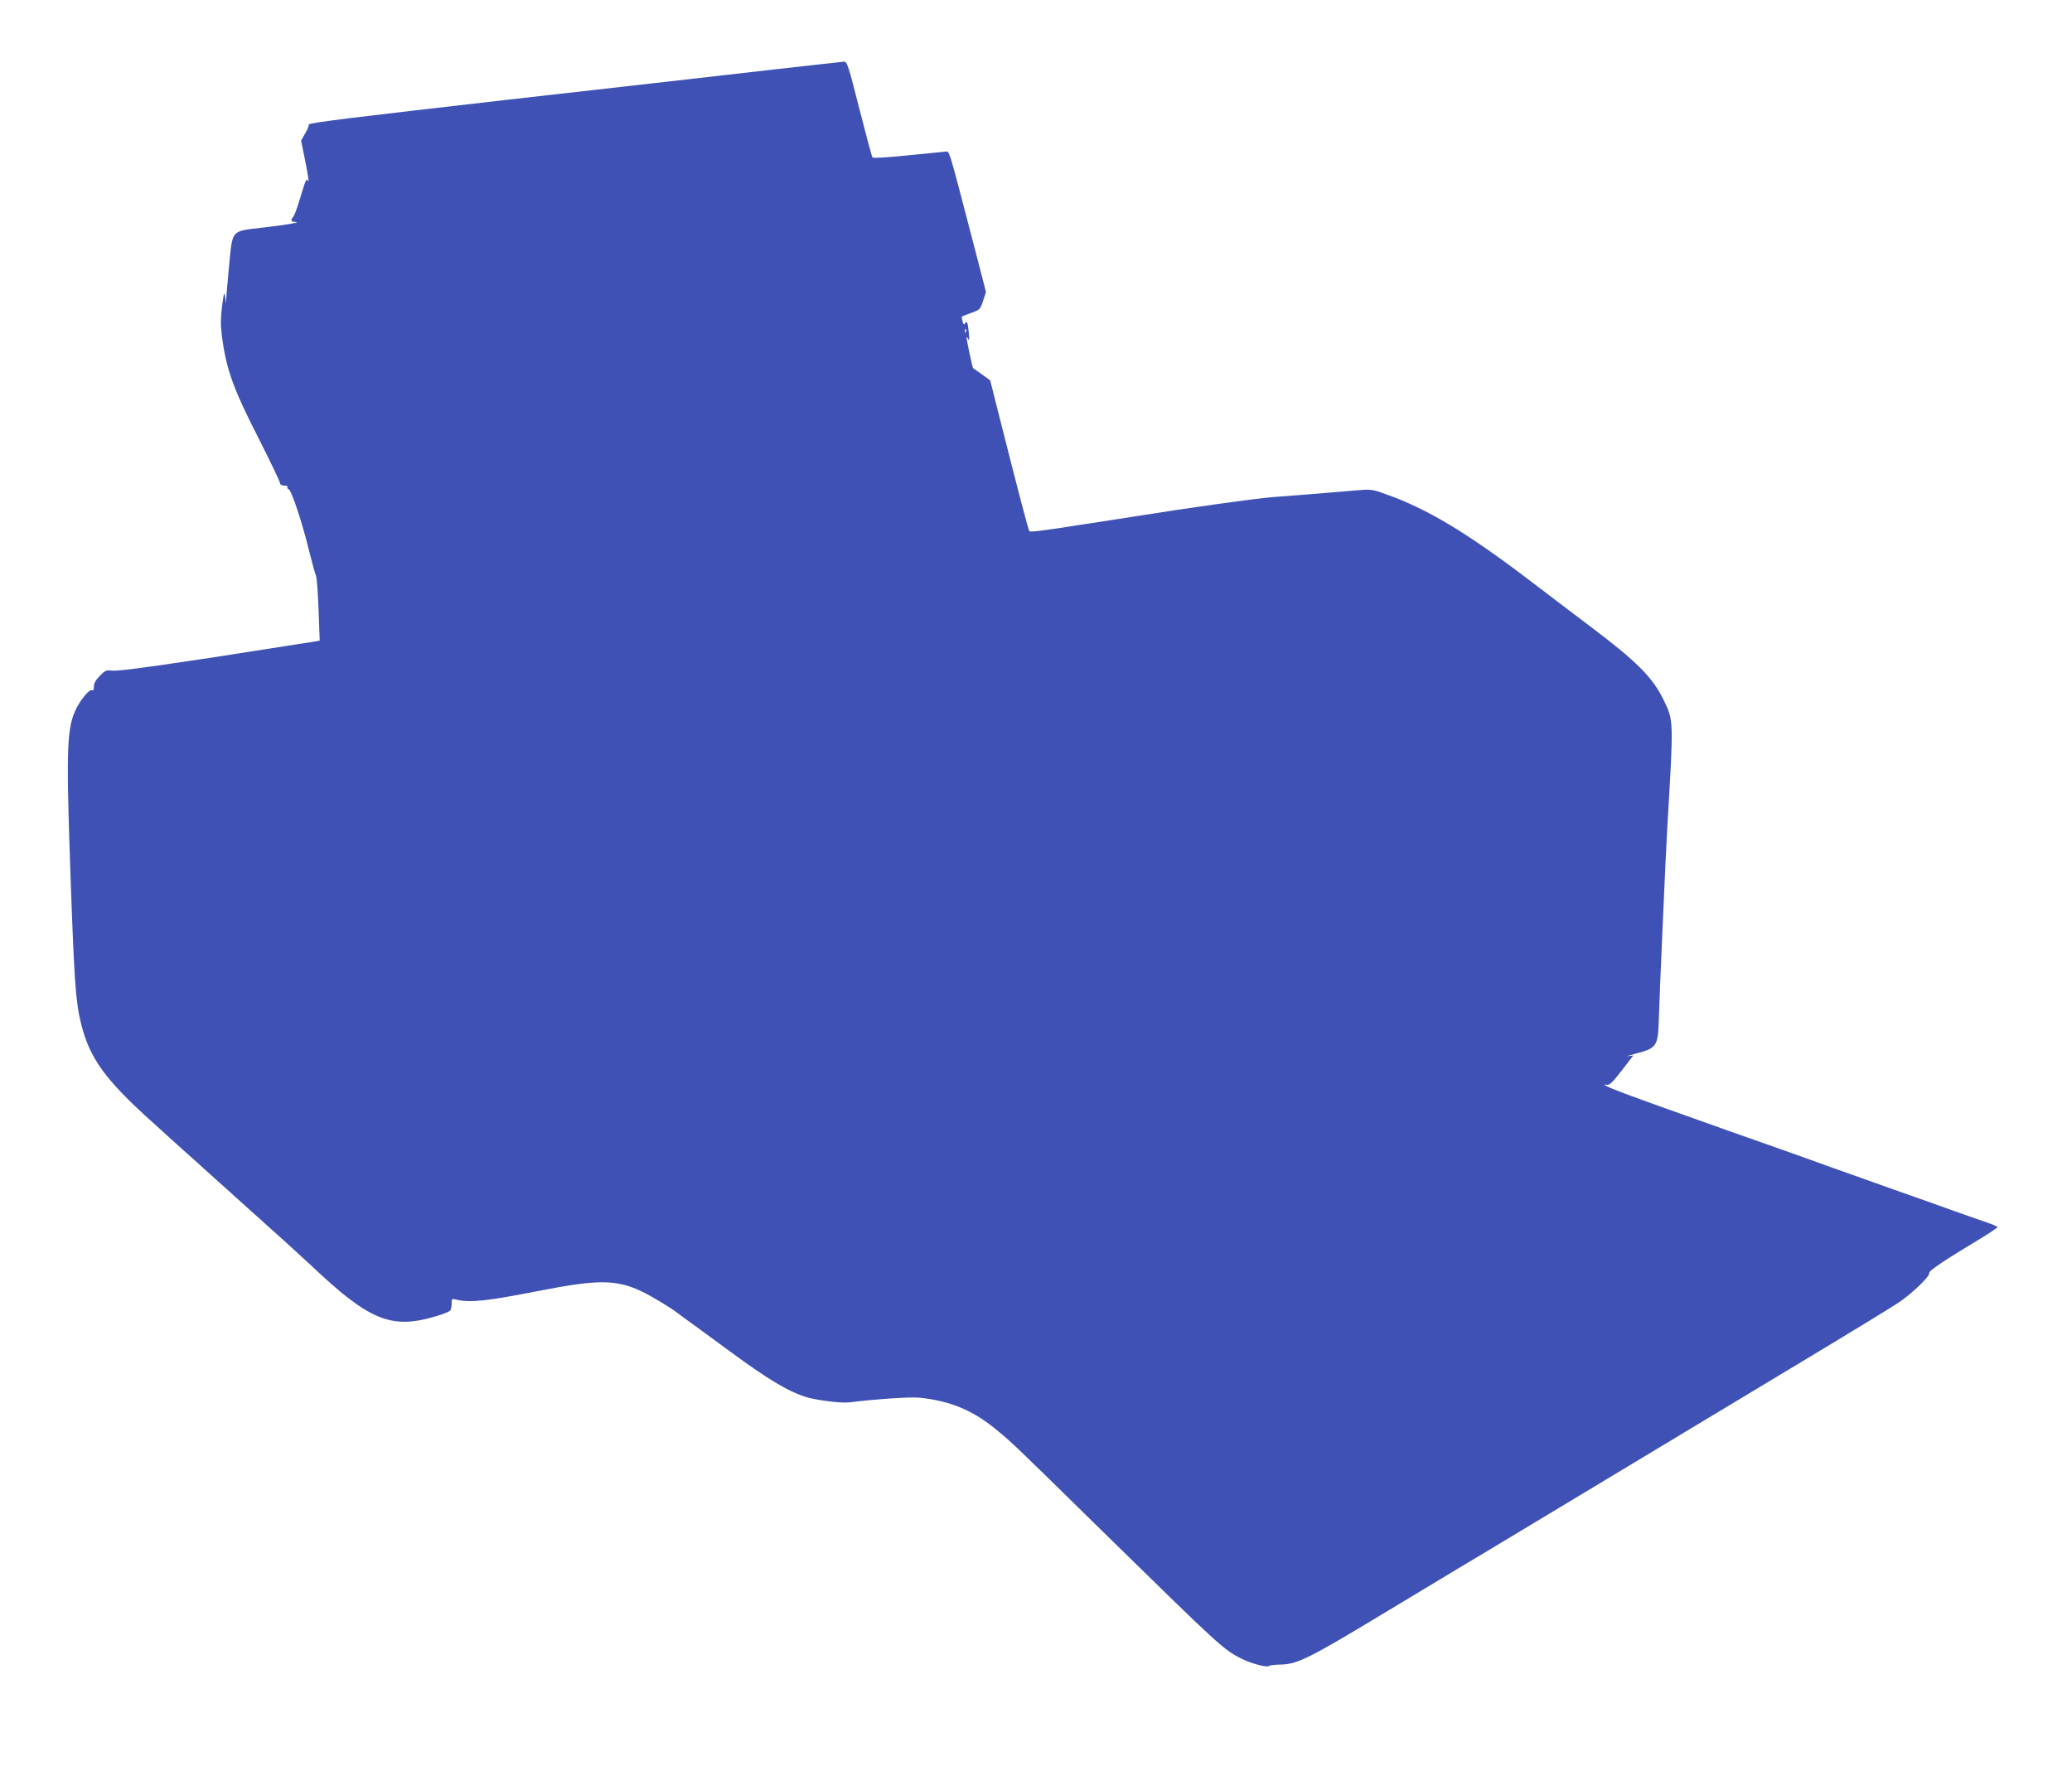 <?xml version="1.0" standalone="no"?>
<!DOCTYPE svg PUBLIC "-//W3C//DTD SVG 20010904//EN"
 "http://www.w3.org/TR/2001/REC-SVG-20010904/DTD/svg10.dtd">
<svg version="1.0" xmlns="http://www.w3.org/2000/svg"
 width="1280pt" height="1094pt" viewBox="0 0 1280 1094"
 preserveAspectRatio="xMidYMid meet">
<g transform="translate(0,1094) scale(0.1,-0.1)"
fill="#3f51b5" stroke="none">
<path d="M4765 10509 c-236 -27 -977 -112 -1645 -187 -927 -106 -1214 -141
-1212 -151 1 -7 -9 -32 -23 -56 l-25 -43 19 -94 c25 -122 33 -178 22 -153 -6
15 -14 0 -35 -70 -33 -111 -47 -147 -58 -159 -14 -17 -9 -26 15 -27 42 -2 -45
-17 -198 -35 -199 -23 -188 -10 -209 -229 -9 -93 -17 -186 -18 -205 l-1 -35
-6 40 c-5 35 -8 29 -19 -55 -9 -72 -10 -116 -2 -179 27 -212 68 -327 232 -648
70 -139 128 -259 128 -268 0 -9 9 -15 26 -15 14 0 23 -4 20 -9 -3 -5 0 -11 8
-14 17 -7 85 -212 126 -382 18 -71 36 -139 42 -151 5 -11 12 -106 16 -211 l7
-191 -35 -6 c-49 -8 -531 -83 -621 -97 -41 -6 -101 -15 -134 -20 -312 -47
-469 -67 -498 -62 -30 4 -39 0 -70 -32 -26 -26 -37 -47 -37 -67 0 -19 -4 -27
-11 -22 -14 8 -63 -47 -95 -108 -61 -119 -66 -238 -40 -993 25 -708 33 -820
66 -956 53 -216 148 -349 444 -614 48 -44 98 -89 110 -100 12 -11 57 -51 99
-89 43 -38 88 -78 100 -90 13 -12 58 -52 100 -90 43 -38 88 -78 100 -90 13
-12 58 -52 100 -90 43 -38 88 -78 100 -90 13 -12 64 -57 113 -101 48 -44 120
-110 159 -146 357 -338 493 -393 765 -312 47 14 88 30 92 37 4 6 8 25 8 42 0
32 0 32 38 23 79 -18 186 -6 502 56 363 71 476 71 633 -3 54 -25 187 -105 221
-133 6 -5 59 -44 118 -86 58 -43 153 -112 210 -154 236 -174 366 -251 478
-283 64 -18 211 -36 255 -30 165 20 380 35 434 29 186 -19 326 -76 465 -189
108 -88 104 -84 651 -621 749 -734 765 -749 880 -805 61 -30 156 -54 165 -42
3 4 33 7 66 8 109 1 178 36 679 339 171 103 324 195 340 205 17 9 406 244 865
520 459 277 1067 642 1350 813 283 170 548 332 588 359 86 58 194 162 190 183
-3 14 92 78 320 215 56 34 102 65 102 69 0 4 -37 19 -82 34 -46 16 -130 45
-188 66 -58 21 -229 82 -380 135 -151 54 -324 115 -385 137 -60 22 -238 86
-395 141 -157 55 -332 117 -390 138 -58 21 -181 65 -275 98 -269 96 -376 140
-318 130 17 -2 36 16 92 89 l71 92 -33 -4 c-17 -3 8 5 56 18 118 30 130 47
134 196 5 170 43 1032 53 1201 39 662 40 657 -22 784 -68 141 -167 240 -458
459 -85 64 -246 186 -357 271 -400 305 -648 454 -905 544 -83 30 -89 30 -185
22 -54 -5 -161 -14 -238 -20 -77 -6 -198 -15 -270 -21 -106 -8 -507 -64 -852
-119 -35 -6 -92 -14 -128 -20 -99 -15 -183 -28 -260 -40 -184 -29 -261 -38
-266 -32 -6 7 -58 204 -186 710 l-56 222 -51 37 c-28 20 -53 38 -55 39 -4 4
-40 174 -40 189 0 6 5 1 10 -10 6 -14 8 -2 4 39 -6 65 -12 78 -24 57 -6 -9
-10 -5 -15 14 -4 15 -6 28 -4 29 2 2 28 12 58 23 53 19 56 22 73 74 l18 55
-80 309 c-157 601 -144 560 -172 558 -13 -1 -118 -12 -233 -23 -114 -12 -211
-18 -216 -13 -4 4 -40 140 -81 300 -67 264 -76 293 -94 292 -11 -1 -213 -23
-450 -50z m1202 -1621 c-3 -8 -6 -5 -6 6 -1 11 2 17 5 13 3 -3 4 -12 1 -19z"/>
</g>
</svg>
